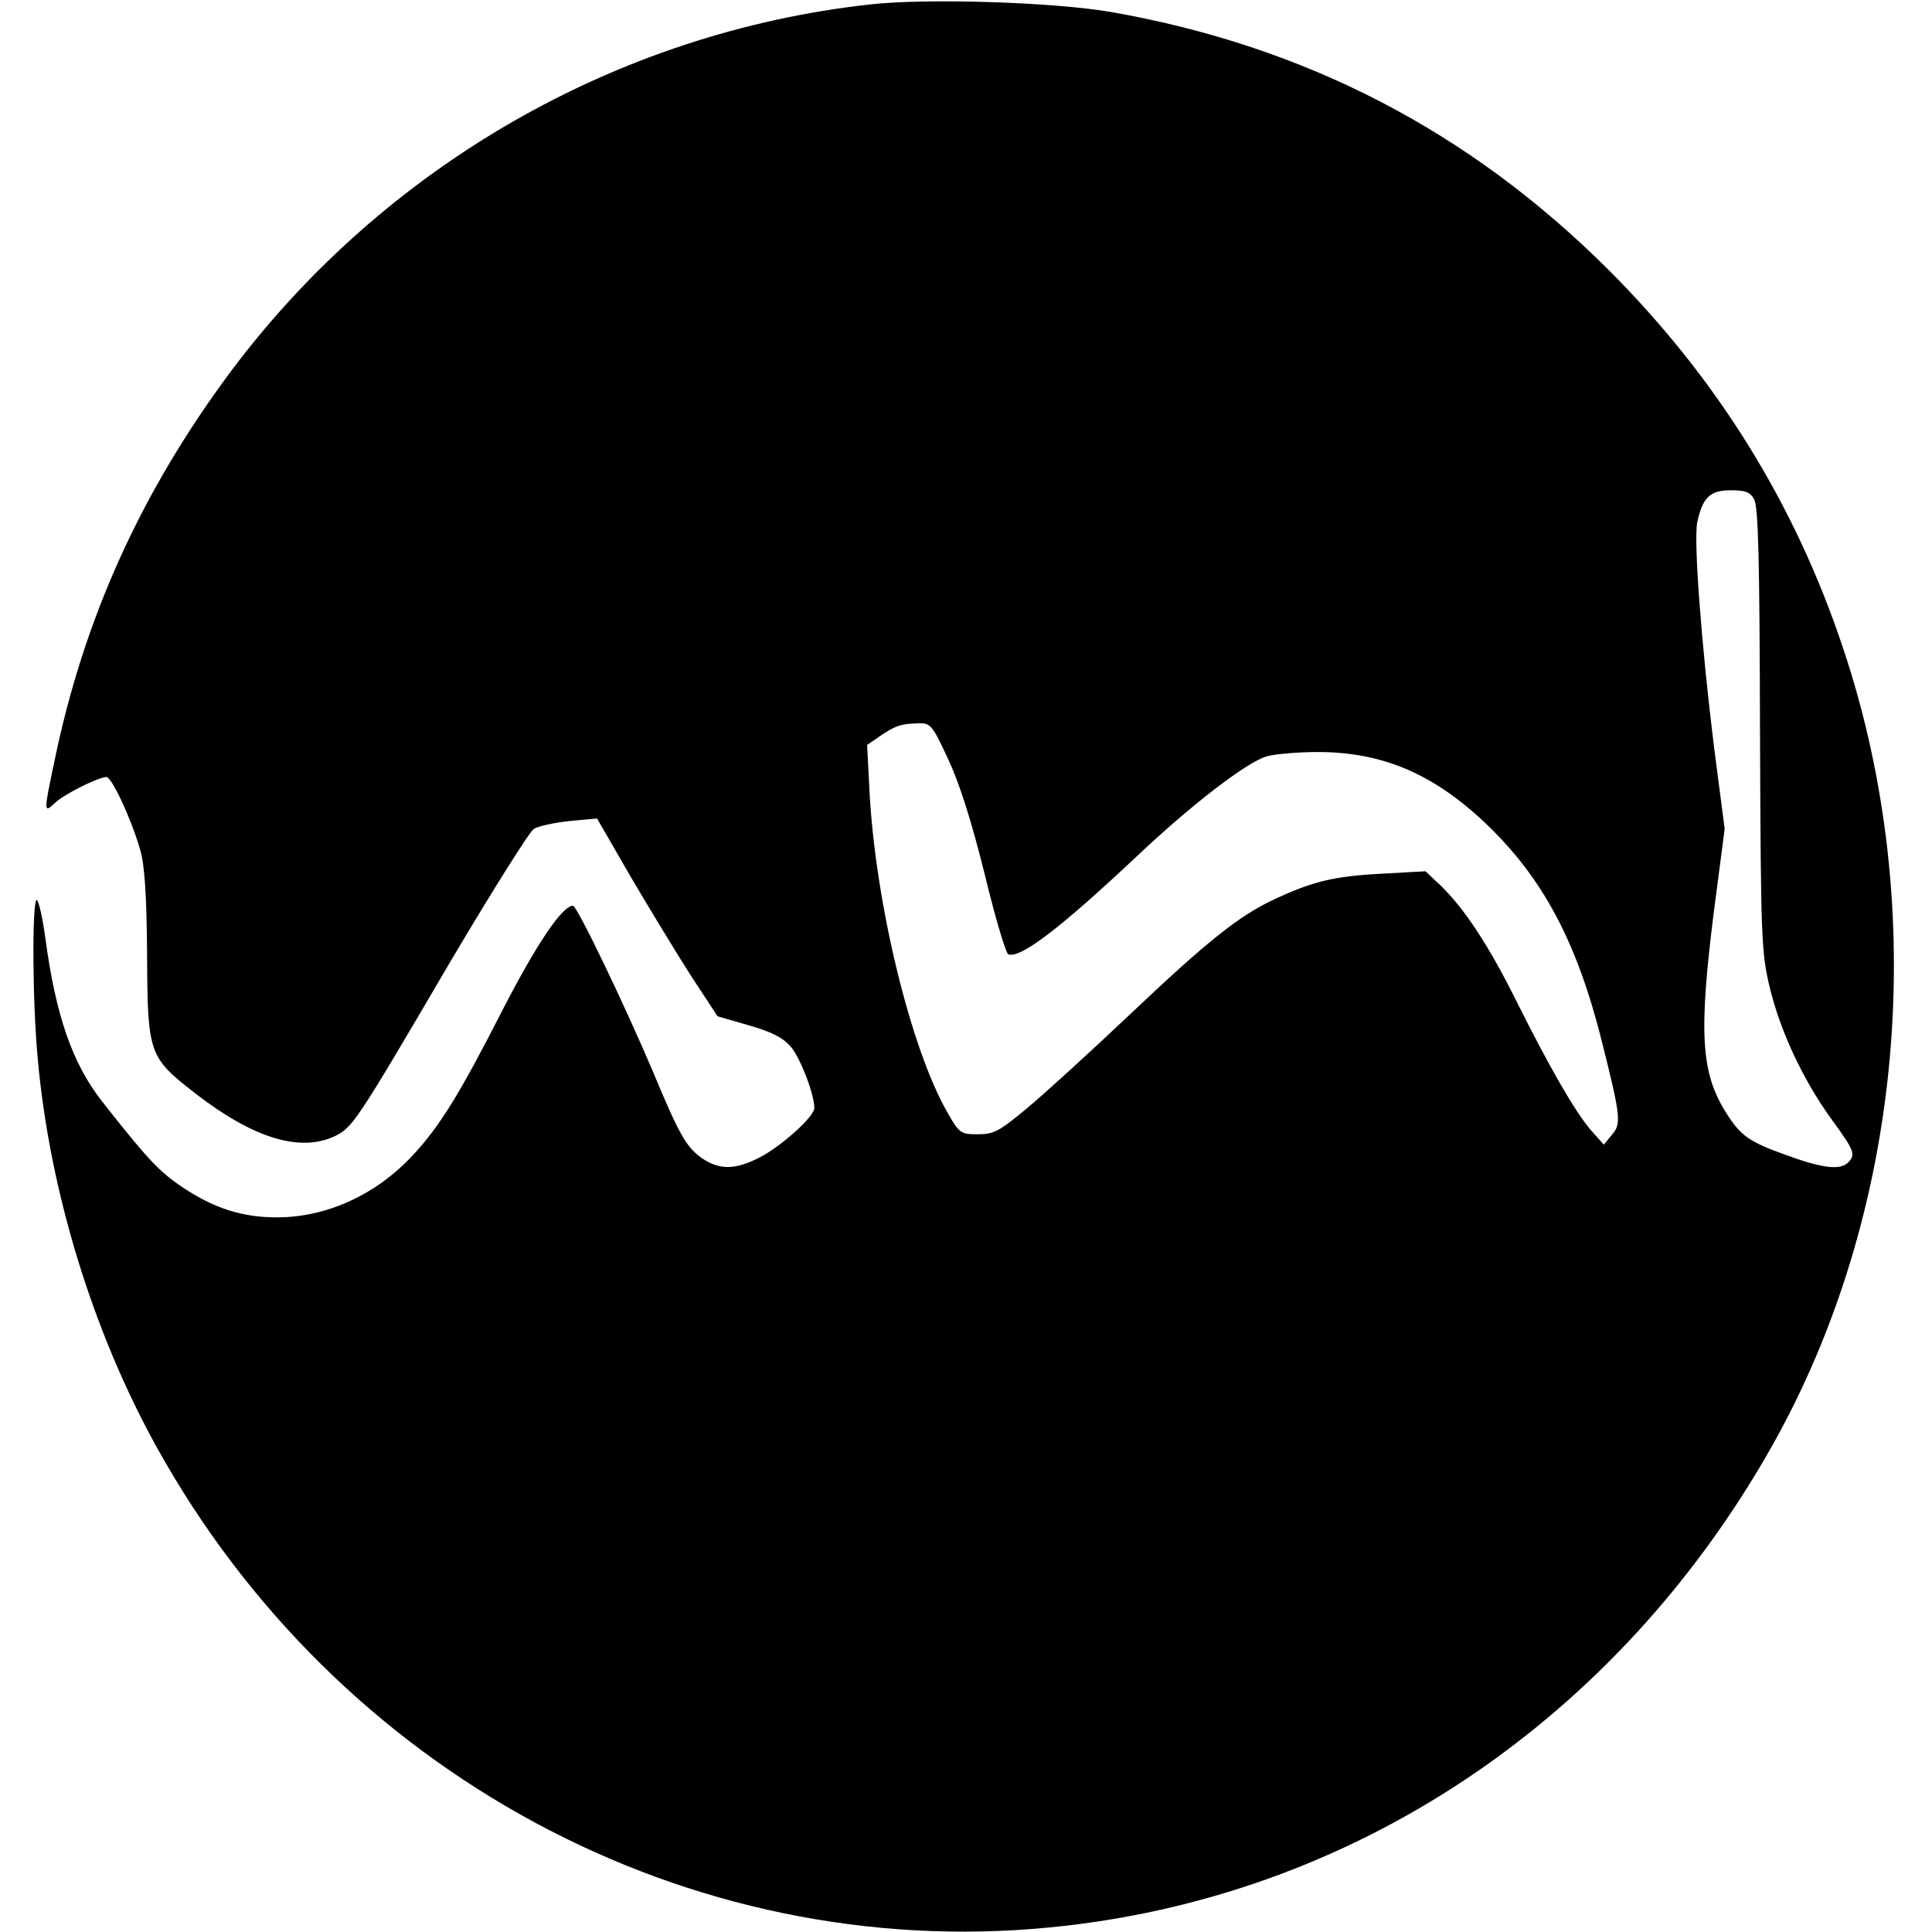 <?xml version="1.0" standalone="no"?>
<!DOCTYPE svg PUBLIC "-//W3C//DTD SVG 20010904//EN"
 "http://www.w3.org/TR/2001/REC-SVG-20010904/DTD/svg10.dtd">
<svg version="1.0" xmlns="http://www.w3.org/2000/svg"
 width="465pt" height="465pt" viewBox="0 0 465 465"
 preserveAspectRatio="xMidYMid meet">
<g transform="translate(0,465) scale(0.1,-0.1)"
fill="#000000" stroke="none">
<path d="M2091 4639 c-607 -68 -1165 -389 -1534 -881 -217 -291 -356 -597
-427 -945 -25 -119 -25 -121 3 -95 22 21 103 61 123 62 13 0 60 -101 81 -174
11 -36 16 -109 17 -251 1 -242 4 -249 114 -335 140 -109 253 -144 337 -105 44
22 49 28 281 424 99 167 188 309 199 316 11 7 50 15 86 19 l66 6 82 -142 c46
-78 111 -185 145 -238 l63 -96 76 -22 c56 -16 82 -30 101 -52 23 -28 56 -114
56 -147 0 -20 -78 -91 -132 -119 -59 -30 -96 -30 -138 -2 -38 27 -54 54 -119
210 -67 158 -182 398 -192 398 -26 0 -88 -93 -169 -250 -105 -206 -152 -281
-216 -350 -89 -96 -208 -150 -328 -150 -83 0 -151 22 -226 72 -57 38 -85 68
-195 208 -71 91 -111 206 -136 393 -7 52 -17 93 -21 91 -11 -7 -10 -249 3
-384 29 -318 132 -654 285 -931 435 -787 1281 -1243 2150 -1158 727 70 1363
494 1738 1157 318 563 383 1292 172 1922 -116 348 -303 649 -565 911 -335 334
-730 538 -1196 620 -139 24 -448 34 -584 18z m2131 -1191 c10 -18 13 -145 14
-553 2 -504 3 -534 23 -620 26 -108 81 -225 150 -320 54 -74 58 -84 39 -103
-19 -19 -62 -14 -149 18 -90 32 -110 47 -144 101 -61 96 -67 191 -30 485 l26
199 -26 200 c-30 243 -49 494 -40 538 13 60 31 77 80 77 36 0 47 -4 57 -22z
m-1940 -625 c28 -60 56 -149 88 -277 25 -104 51 -191 57 -193 30 -10 126 64
308 235 131 124 267 229 315 242 19 5 74 10 121 10 156 0 279 -52 406 -173
136 -130 218 -283 278 -522 46 -183 48 -200 24 -227 l-19 -23 -31 35 c-38 44
-99 150 -179 310 -66 133 -125 223 -183 279 l-36 34 -108 -6 c-114 -6 -165
-19 -257 -62 -85 -40 -160 -100 -348 -278 -95 -90 -206 -191 -247 -225 -66
-55 -79 -62 -117 -62 -42 0 -45 2 -74 53 -88 154 -172 499 -187 768 l-6 116
29 20 c38 26 52 31 92 32 32 1 35 -2 74 -86z"/>
</g>
</svg>
